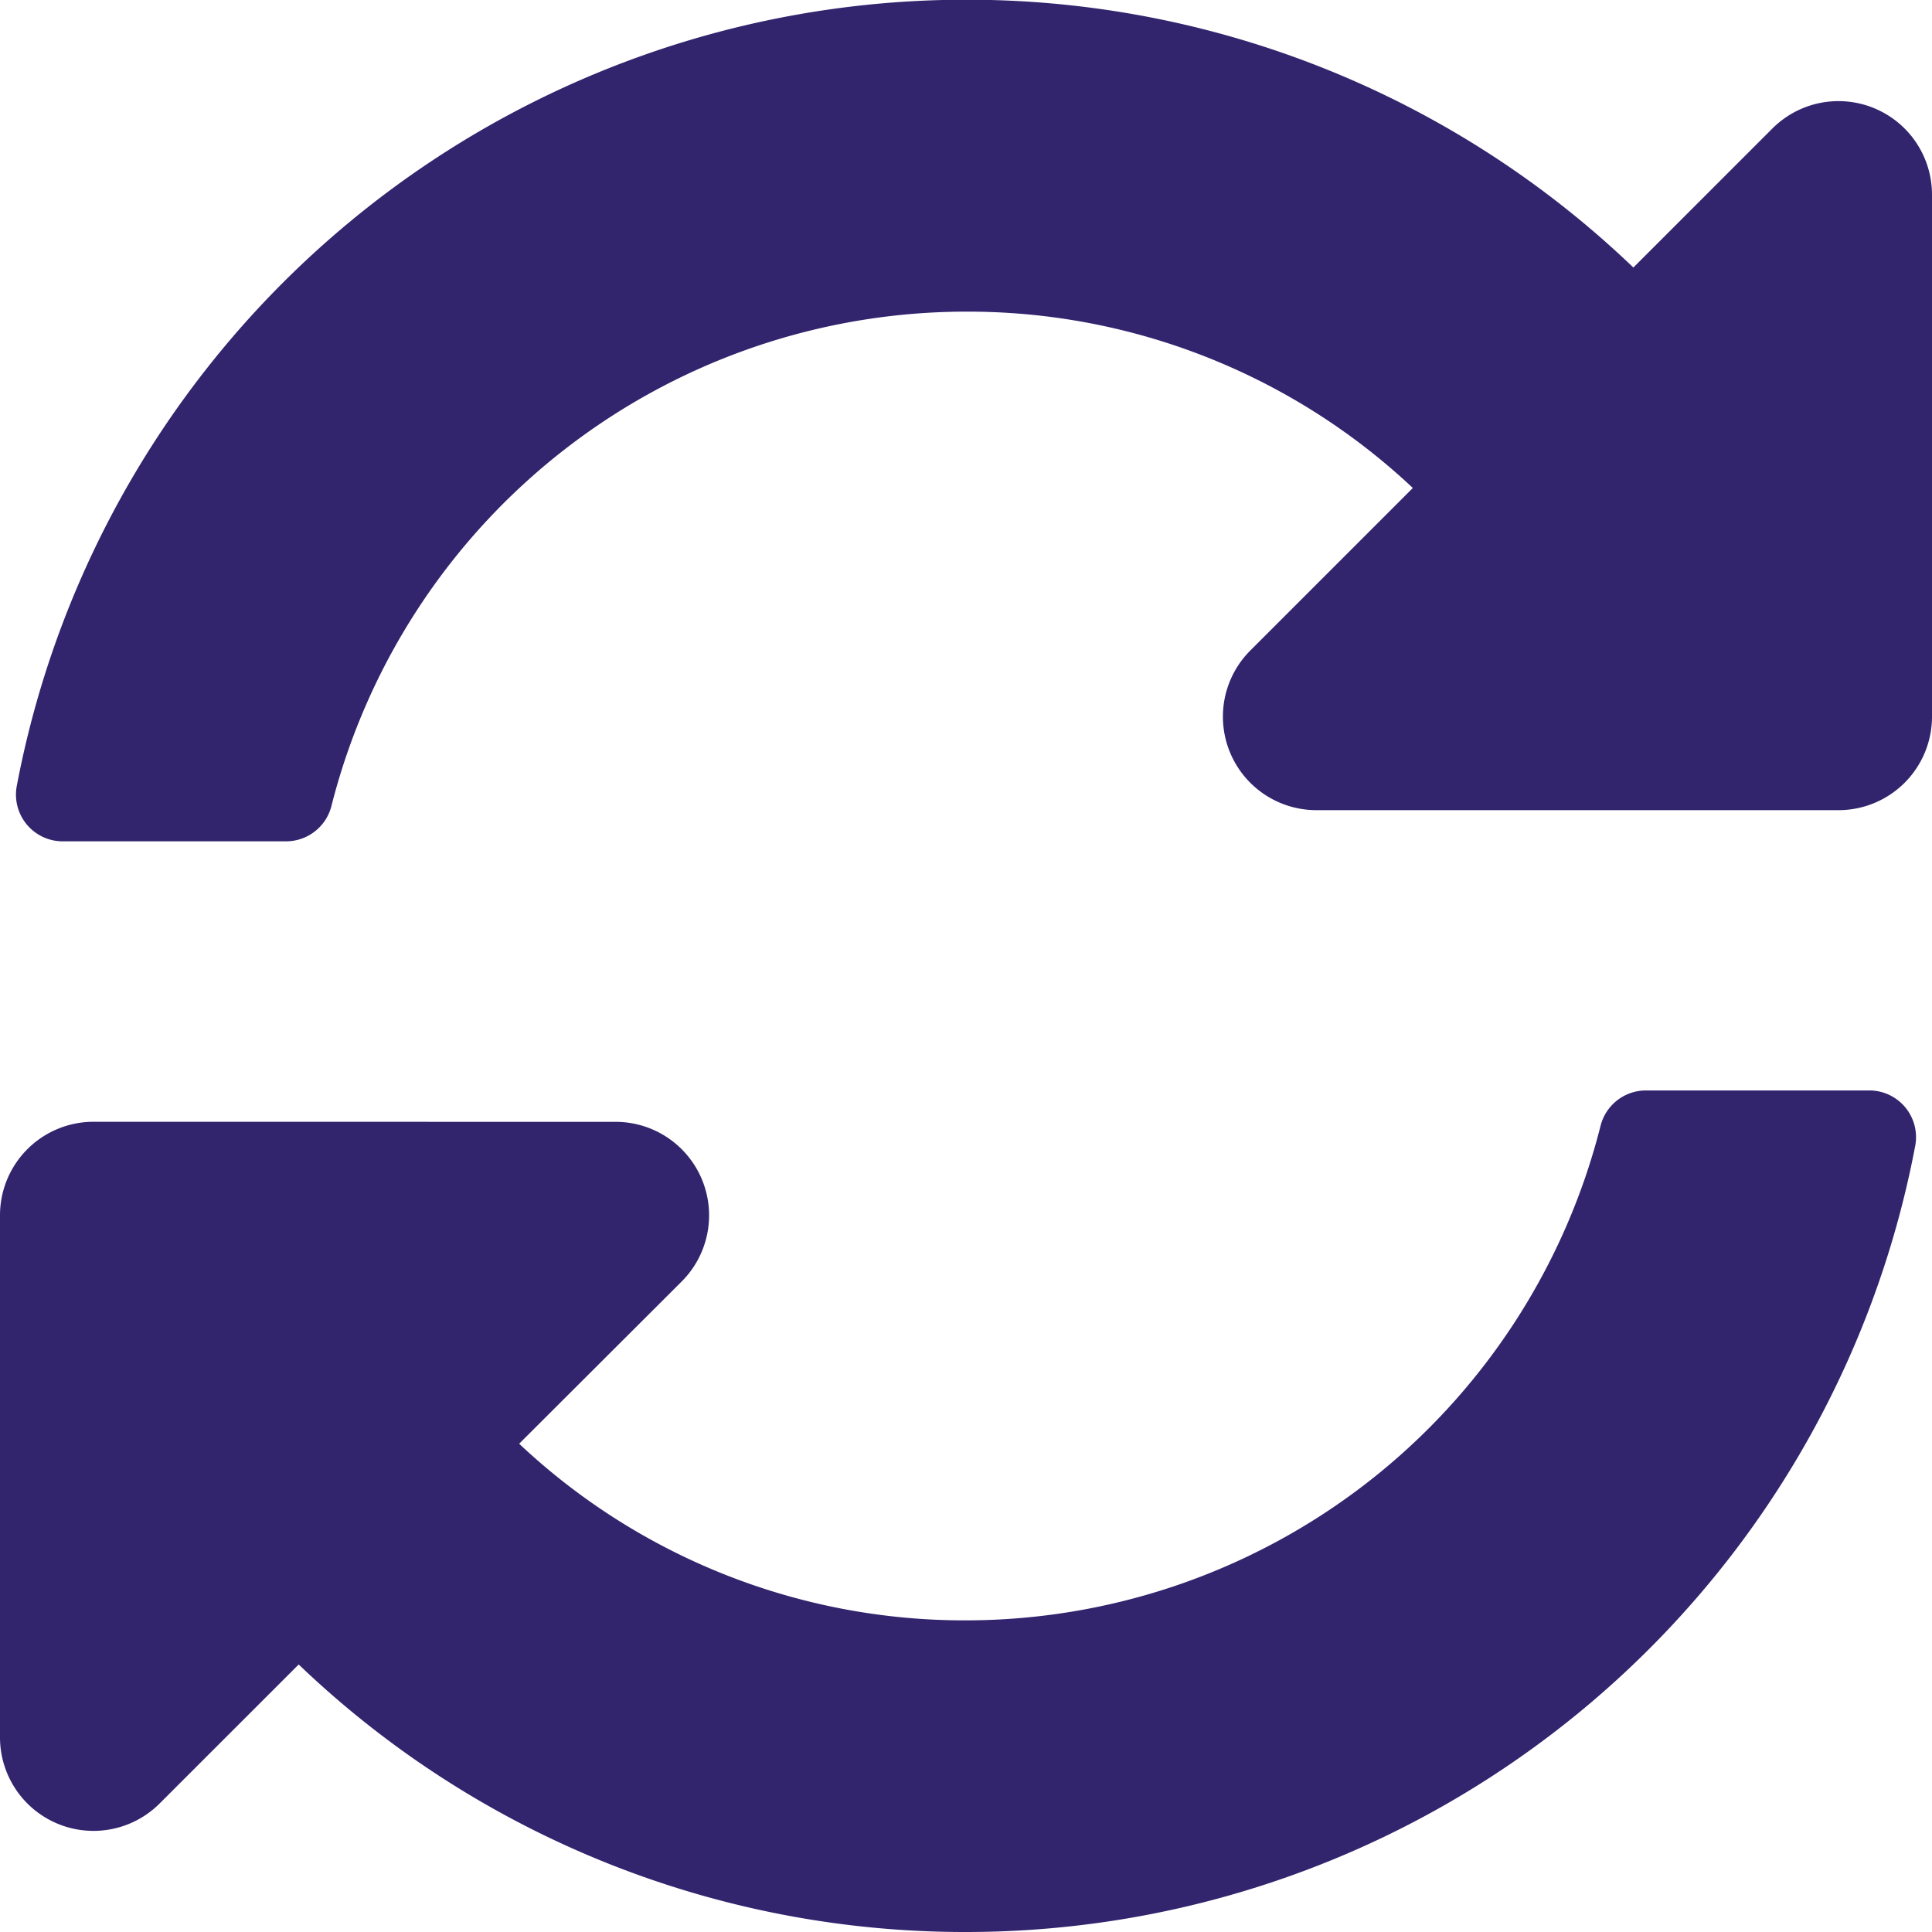 <svg xmlns="http://www.w3.org/2000/svg" width="33.906" height="33.906" viewBox="0 0 33.906 33.906"><path d="M25.342-21.514,22.488-18.66a1.641,1.641,0,0,0,1.16,2.8h9.164A1.641,1.641,0,0,0,34.453-17.5v-9.164a1.641,1.641,0,0,0-2.8-1.16l-2.441,2.441a16.9,16.9,0,0,0-11.711-4.7A16.958,16.958,0,0,0,.841-16.282a.82.82,0,0,0,.807.969H5.565a.822.822,0,0,0,.8-.626A11.5,11.5,0,0,1,17.49-24.609,11.4,11.4,0,0,1,25.342-21.514ZM2.187-10.391A1.641,1.641,0,0,0,.547-8.75V.414a1.641,1.641,0,0,0,2.8,1.16L5.789-.867A16.9,16.9,0,0,0,17.5,3.828a16.958,16.958,0,0,0,16.659-13.8.82.82,0,0,0-.807-.969H29.435a.822.822,0,0,0-.8.626A11.5,11.5,0,0,1,17.511-1.641a11.4,11.4,0,0,1-7.853-3.1L12.512-7.59a1.641,1.641,0,0,0-1.16-2.8Z" transform="translate(-0.547 30.078)" fill="#32246d"/></svg>